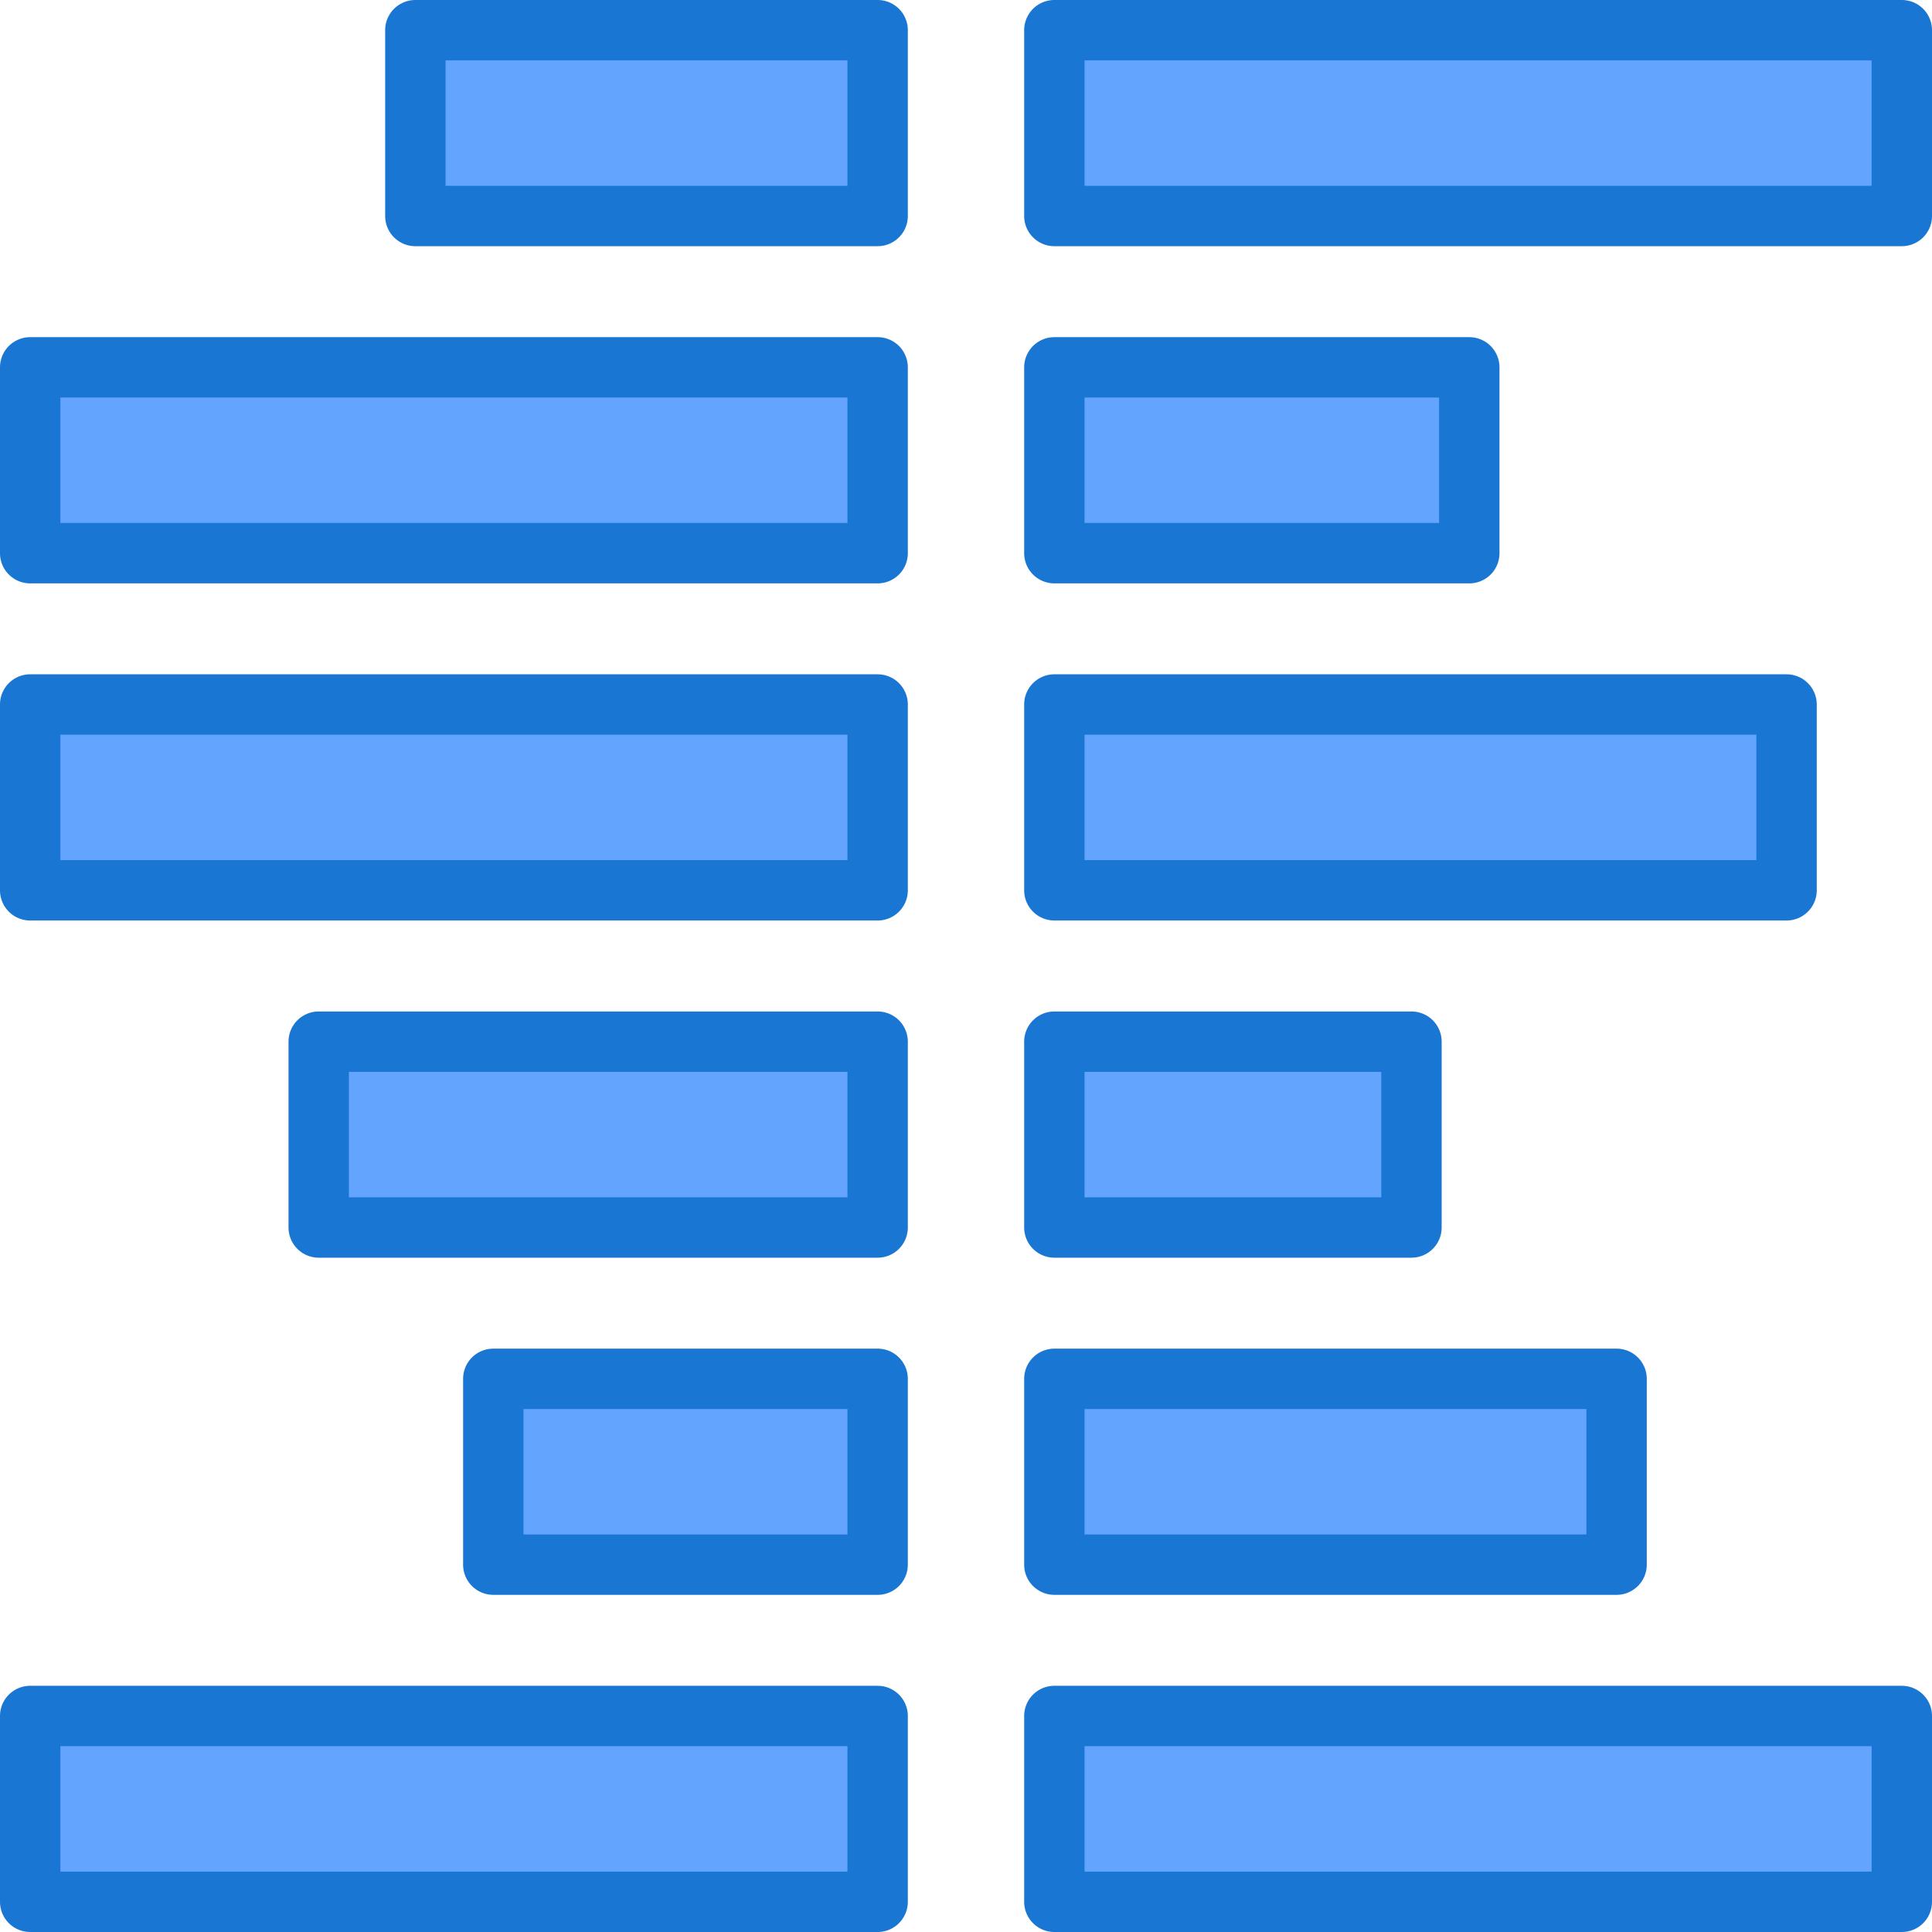 <?xml version="1.0" encoding="UTF-8"?> <svg xmlns="http://www.w3.org/2000/svg" id="Layer_1" height="512" viewBox="0 0 512 512" width="512" data-name="Layer 1"><path d="m110.074 8h122.509v49.243h-122.509z" fill="#63a4ff"></path><path d="m232.583 65.243h-122.509a8 8 0 0 1 -8-8v-49.243a8 8 0 0 1 8-8h122.509a8 8 0 0 1 8 8v49.243a8 8 0 0 1 -8 8zm-114.509-16h106.509v-33.243h-106.509z" fill="#1976d2" fill-rule="evenodd"></path><path d="m279.417 8h224.584v49.243h-224.584z" fill="#63a4ff"></path><path d="m512 8v49.243a8 8 0 0 1 -8 8h-224.583a8 8 0 0 1 -8-8v-49.243a8 8 0 0 1 8-8h224.583a8 8 0 0 1 8 8zm-16 41.243v-33.243h-208.583v33.243z" fill="#1976d2" fill-rule="evenodd"></path><path d="m7.999 97.352h224.584v49.243h-224.584z" fill="#63a4ff"></path><path d="m232.583 154.6h-224.583a8 8 0 0 1 -8-8v-49.248a8 8 0 0 1 8-8h224.583a8 8 0 0 1 8 8v49.248a8 8 0 0 1 -8 8zm-216.583-16h208.583v-33.248h-208.583z" fill="#1976d2" fill-rule="evenodd"></path><path d="m279.417 97.352h109.963v49.243h-109.963z" fill="#63a4ff"></path><path d="m397.379 97.352v49.248a8 8 0 0 1 -8 8h-109.962a8 8 0 0 1 -8-8v-49.248a8 8 0 0 1 8-8h109.962a8 8 0 0 1 8 8zm-16 41.243v-33.243h-93.962v33.248z" fill="#1976d2" fill-rule="evenodd"></path><path d="m7.999 186.703h224.584v49.243h-224.584z" fill="#63a4ff"></path><path d="m232.583 243.946h-224.583a8 8 0 0 1 -8-8v-49.246a8 8 0 0 1 8-8h224.583a8 8 0 0 1 8 8v49.243a8 8 0 0 1 -8 8zm-216.583-16h208.583v-33.246h-208.583z" fill="#1976d2" fill-rule="evenodd"></path><path d="m279.417 186.703h194.041v49.243h-194.041z" fill="#63a4ff"></path><path d="m481.457 186.7v49.243a8 8 0 0 1 -8 8h-194.04a8 8 0 0 1 -8-8v-49.243a8 8 0 0 1 8-8h194.04a8 8 0 0 1 8 8zm-16 41.243v-33.243h-178.04v33.243z" fill="#1976d2" fill-rule="evenodd"></path><path d="m84.461 276.054h148.122v49.243h-148.122z" fill="#63a4ff"></path><path d="m232.583 333.3h-148.122a8 8 0 0 1 -8-8v-49.246a8 8 0 0 1 8-8h148.122a8 8 0 0 1 8 8v49.246a8 8 0 0 1 -8 8zm-140.122-16h132.122v-33.246h-132.122z" fill="#1976d2" fill-rule="evenodd"></path><path d="m279.417 276.054h94.637v49.243h-94.637z" fill="#63a4ff"></path><path d="m382.054 276.054v49.246a8 8 0 0 1 -8 8h-94.637a8 8 0 0 1 -8-8v-49.246a8 8 0 0 1 8-8h94.637a8 8 0 0 1 8 8zm-16 41.244v-33.244h-78.637v33.246z" fill="#1976d2" fill-rule="evenodd"></path><path d="m130.729 365.406h101.854v49.243h-101.854z" fill="#63a4ff"></path><path d="m232.583 422.649h-101.854a8 8 0 0 1 -8-8v-49.243a8 8 0 0 1 8-8h101.854a8 8 0 0 1 8 8v49.243a8 8 0 0 1 -8 8zm-93.855-16h85.855v-33.243h-85.855z" fill="#1976d2" fill-rule="evenodd"></path><path d="m279.417 365.406h148.993v49.243h-148.993z" fill="#63a4ff"></path><path d="m436.409 365.406v49.243a8 8 0 0 1 -8 8h-148.992a8 8 0 0 1 -8-8v-49.243a8 8 0 0 1 8-8h148.992a8 8 0 0 1 8 8zm-16 41.243v-33.243h-132.992v33.243z" fill="#1976d2" fill-rule="evenodd"></path><path d="m7.999 454.757h224.584v49.243h-224.584z" fill="#63a4ff"></path><path d="m232.583 512h-224.583a8 8 0 0 1 -8-8v-49.243a8 8 0 0 1 8-8h224.583a8 8 0 0 1 8 8v49.243a8 8 0 0 1 -8 8zm-216.583-16h208.583v-33.243h-208.583z" fill="#1976d2" fill-rule="evenodd"></path><path d="m279.417 454.757h224.584v49.243h-224.584z" fill="#63a4ff"></path><path d="m512 454.757v49.243a8 8 0 0 1 -8 8h-224.583a8 8 0 0 1 -8-8v-49.243a8 8 0 0 1 8-8h224.583a8 8 0 0 1 8 8zm-16 41.243v-33.243h-208.583v33.243z" fill="#1976d2" fill-rule="evenodd"></path></svg> 